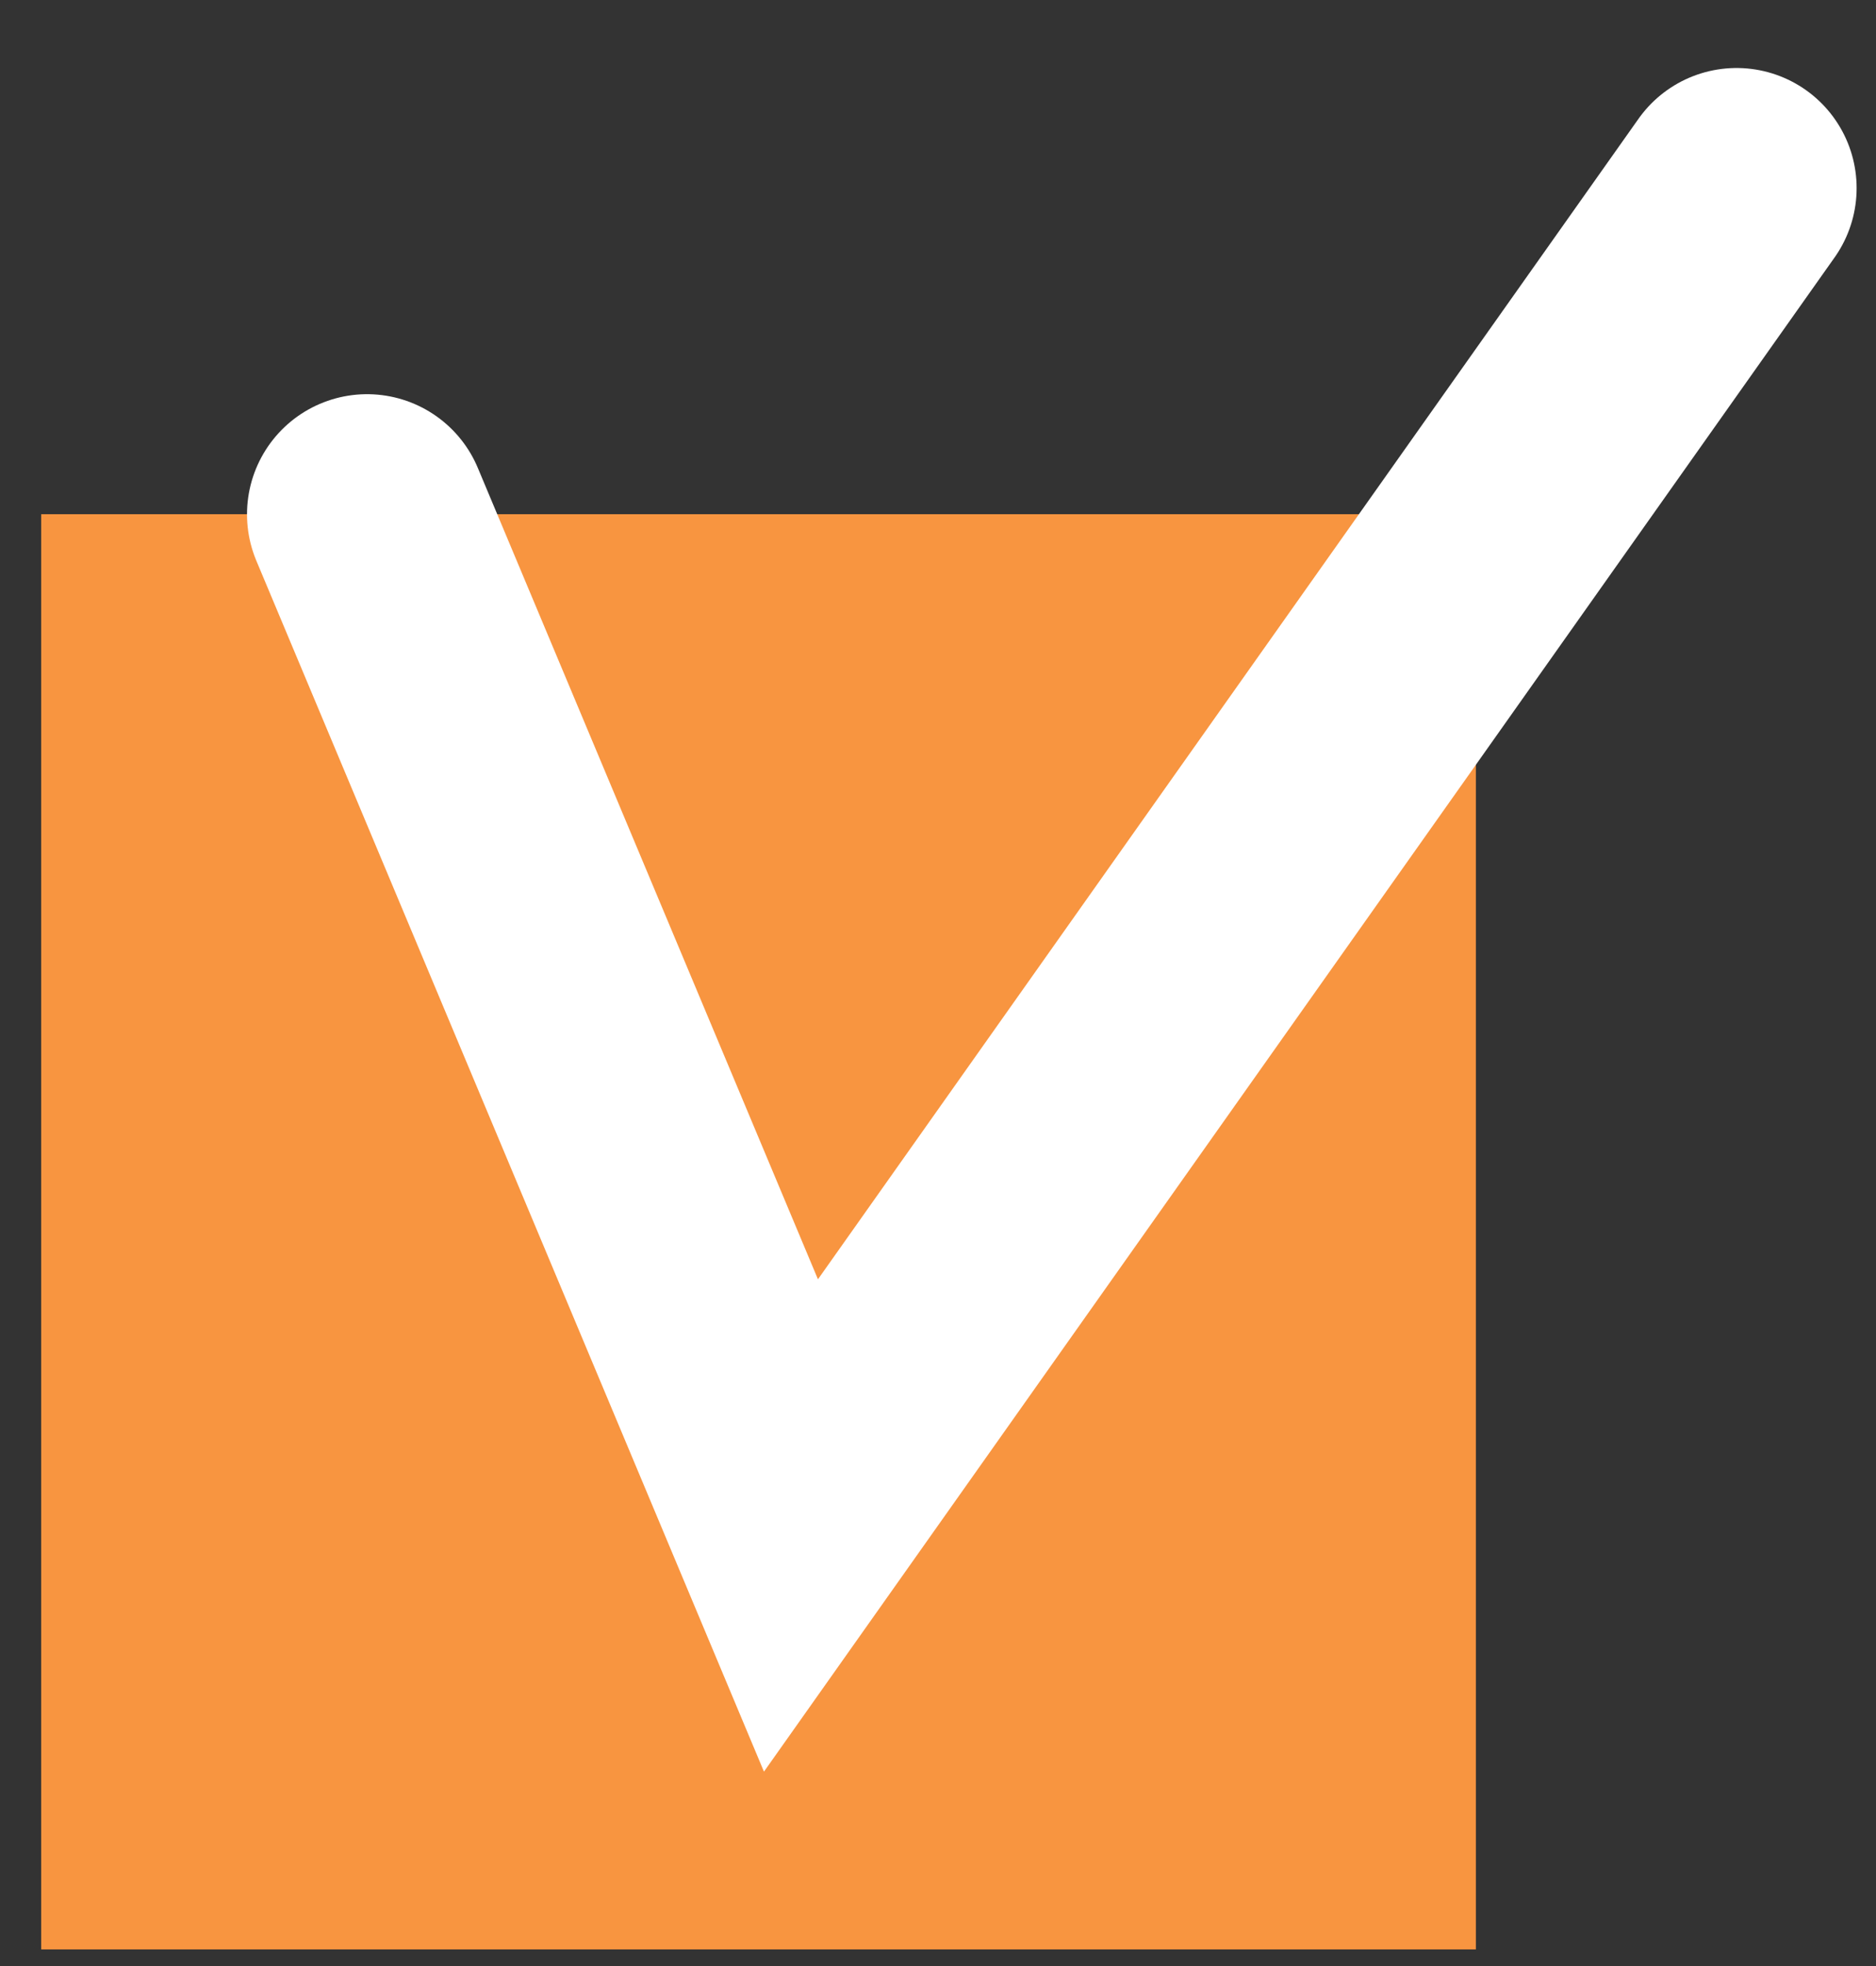 <?xml version="1.0" encoding="UTF-8"?> <svg xmlns="http://www.w3.org/2000/svg" width="21" height="22" viewBox="0 0 21 22" fill="none"><rect x="0" y="0" width="21" height="22" fill="#333333" stroke="none"/> <rect x="0.461" y="5.754" width="16.06" height="16.06" fill="#F89540"></rect> <path d="M4.109 5.755L8.854 17.07L19.439 2.105" stroke="white" stroke-width="2.688" stroke-linecap="round"></path> </svg> 